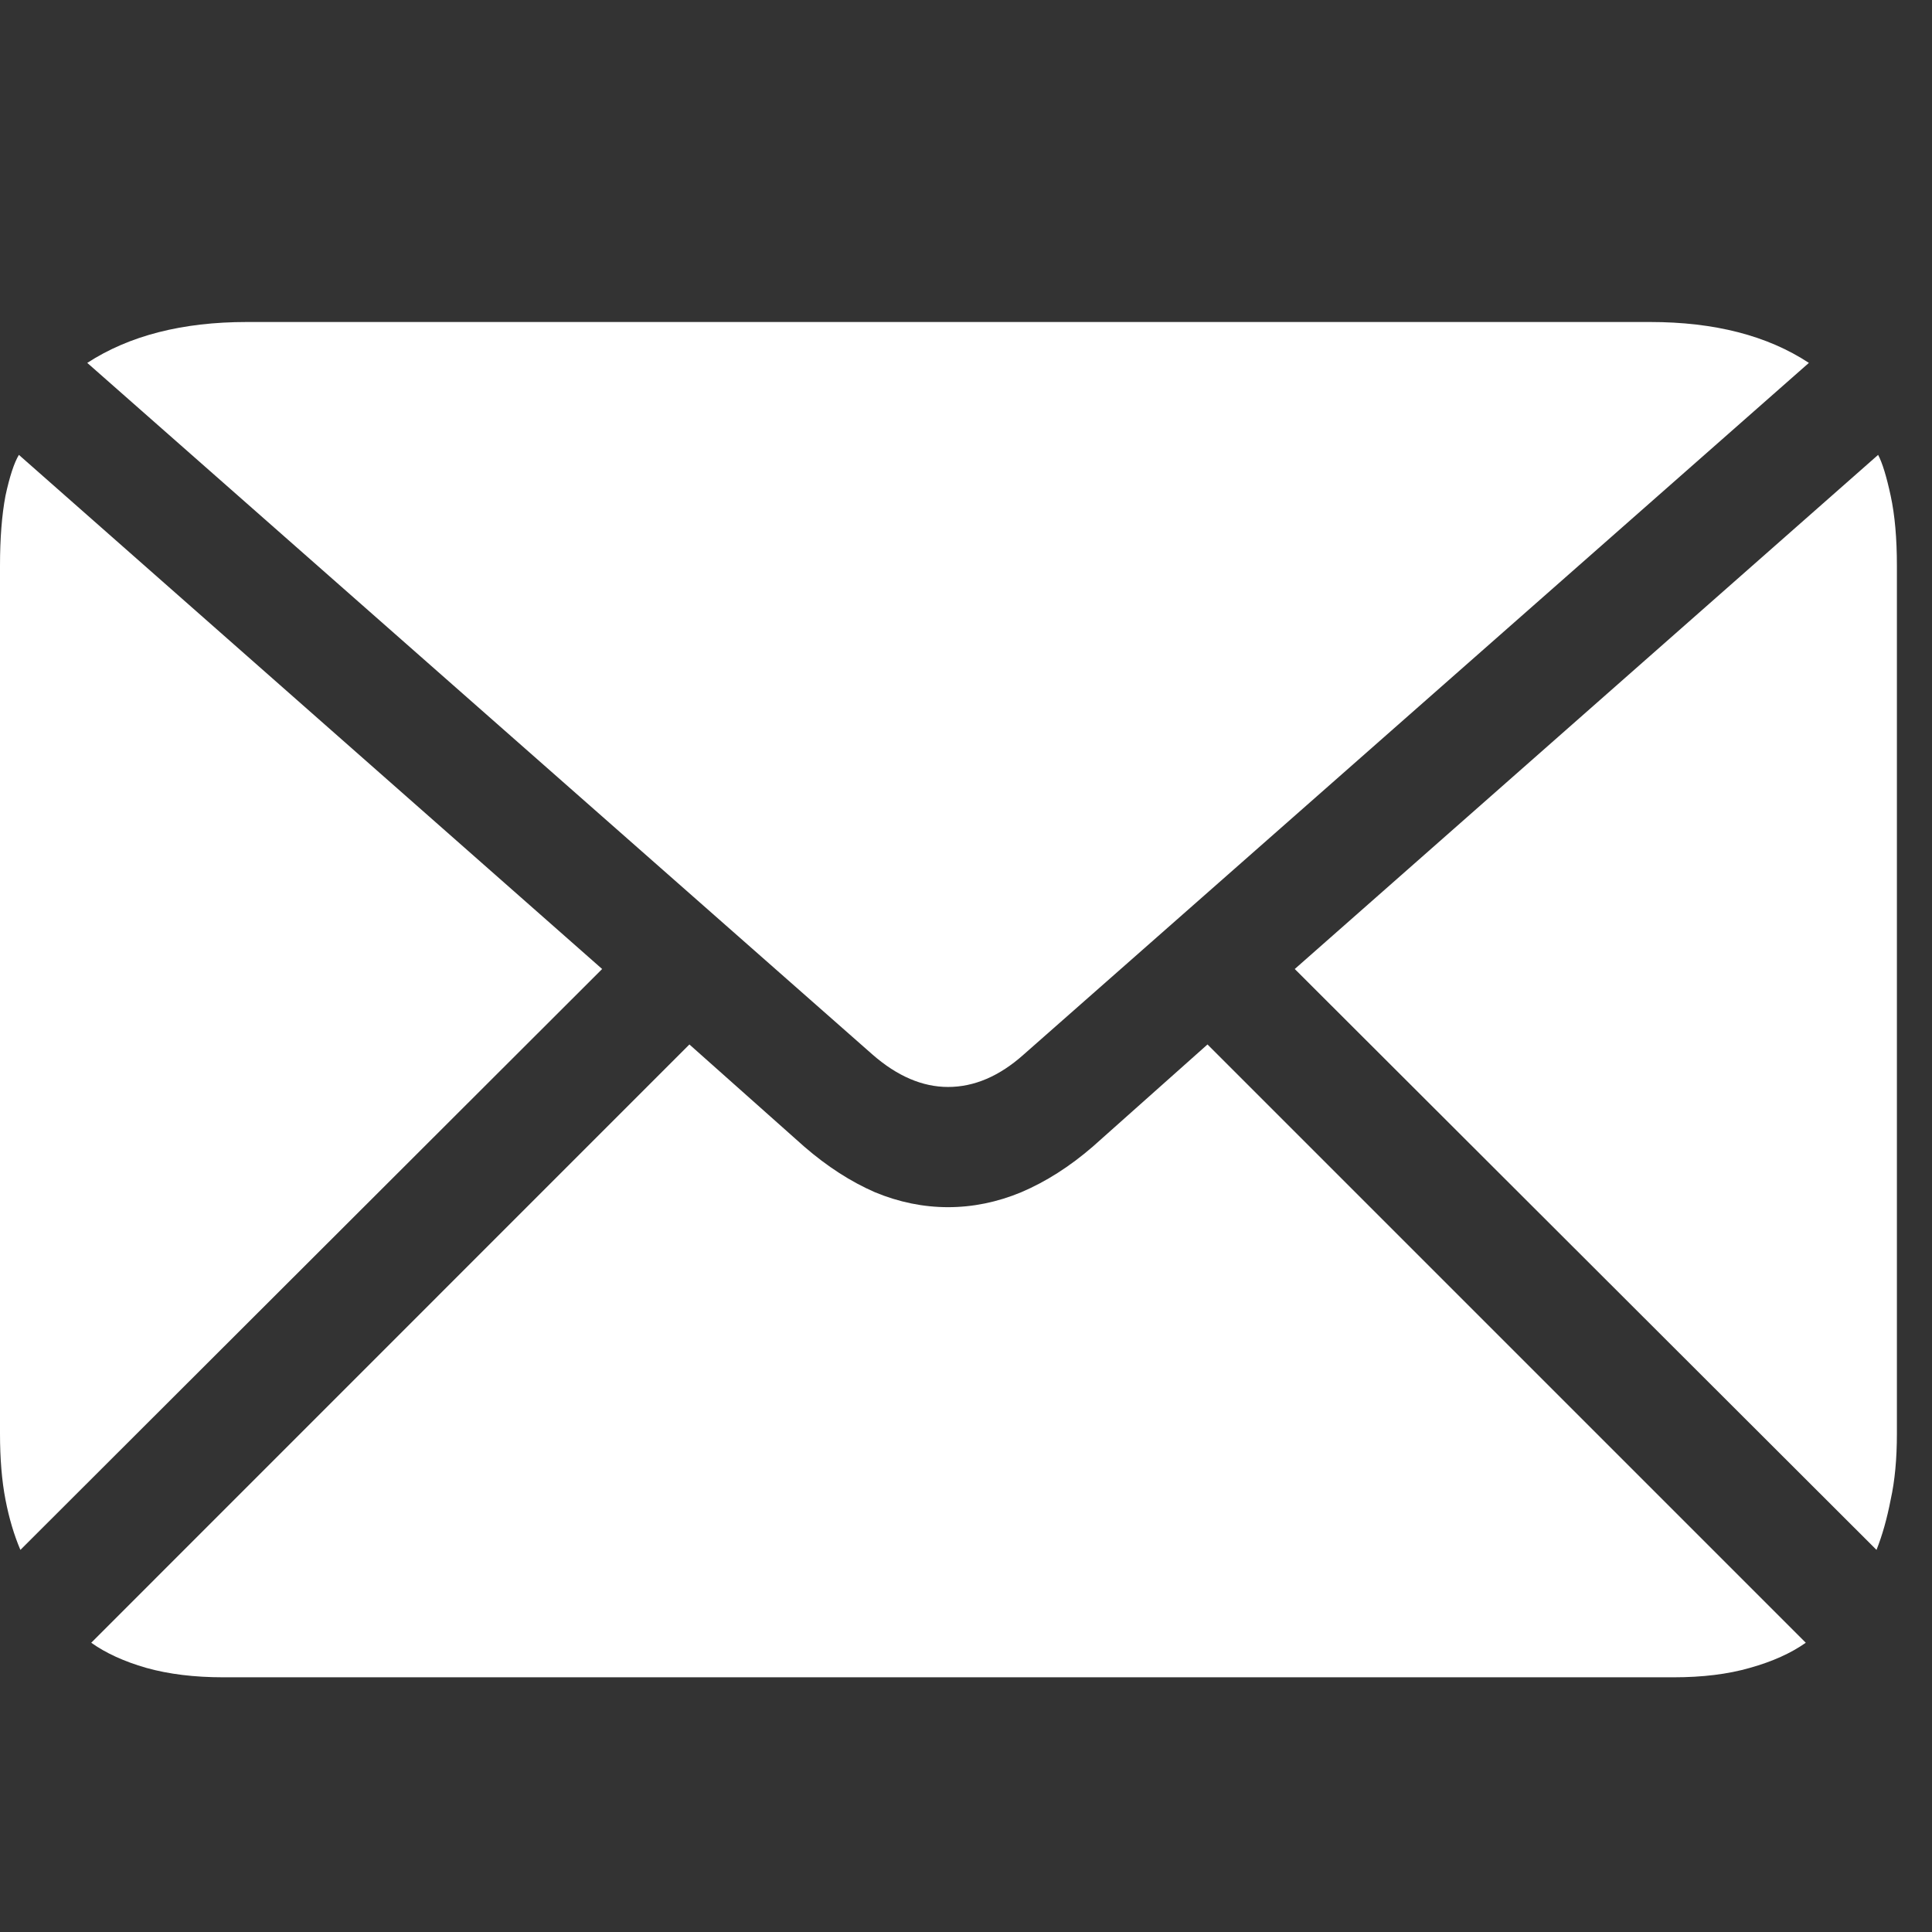 <svg width="18" height="18" viewBox="0 0 18 18" fill="none" xmlns="http://www.w3.org/2000/svg">
<rect x="0" y="0" width="18" height="18" fill="#333333" stroke="none"/>
<path d="M8.833 10.127C8.594 10.127 8.359 10.026 8.13 9.826L0.813 3.381C1.204 3.127 1.699 3 2.3 3H15.373C15.974 3 16.467 3.127 16.853 3.381L9.536 9.826C9.312 10.026 9.077 10.127 8.833 10.127ZM0.19 14.44C0.132 14.304 0.085 14.148 0.051 13.972C0.017 13.796 0 13.591 0 13.356V5.271C0 5.017 0.017 4.799 0.051 4.619C0.09 4.438 0.132 4.311 0.176 4.238L5.61 9.028L0.19 14.44ZM2.08 15.627C1.812 15.627 1.572 15.598 1.362 15.539C1.157 15.48 0.986 15.402 0.85 15.305L6.423 9.731L7.493 10.683C7.708 10.869 7.927 11.01 8.152 11.108C8.376 11.201 8.604 11.247 8.833 11.247C9.062 11.247 9.29 11.201 9.514 11.108C9.744 11.01 9.966 10.869 10.181 10.683L11.25 9.731L16.824 15.305C16.687 15.402 16.514 15.48 16.304 15.539C16.099 15.598 15.862 15.627 15.593 15.627H2.08ZM17.483 14.44L12.063 9.028L17.498 4.238C17.537 4.311 17.576 4.438 17.615 4.619C17.654 4.799 17.673 5.017 17.673 5.271V13.356C17.673 13.591 17.654 13.796 17.615 13.972C17.581 14.148 17.537 14.304 17.483 14.44Z" fill="white"/>
</svg>
